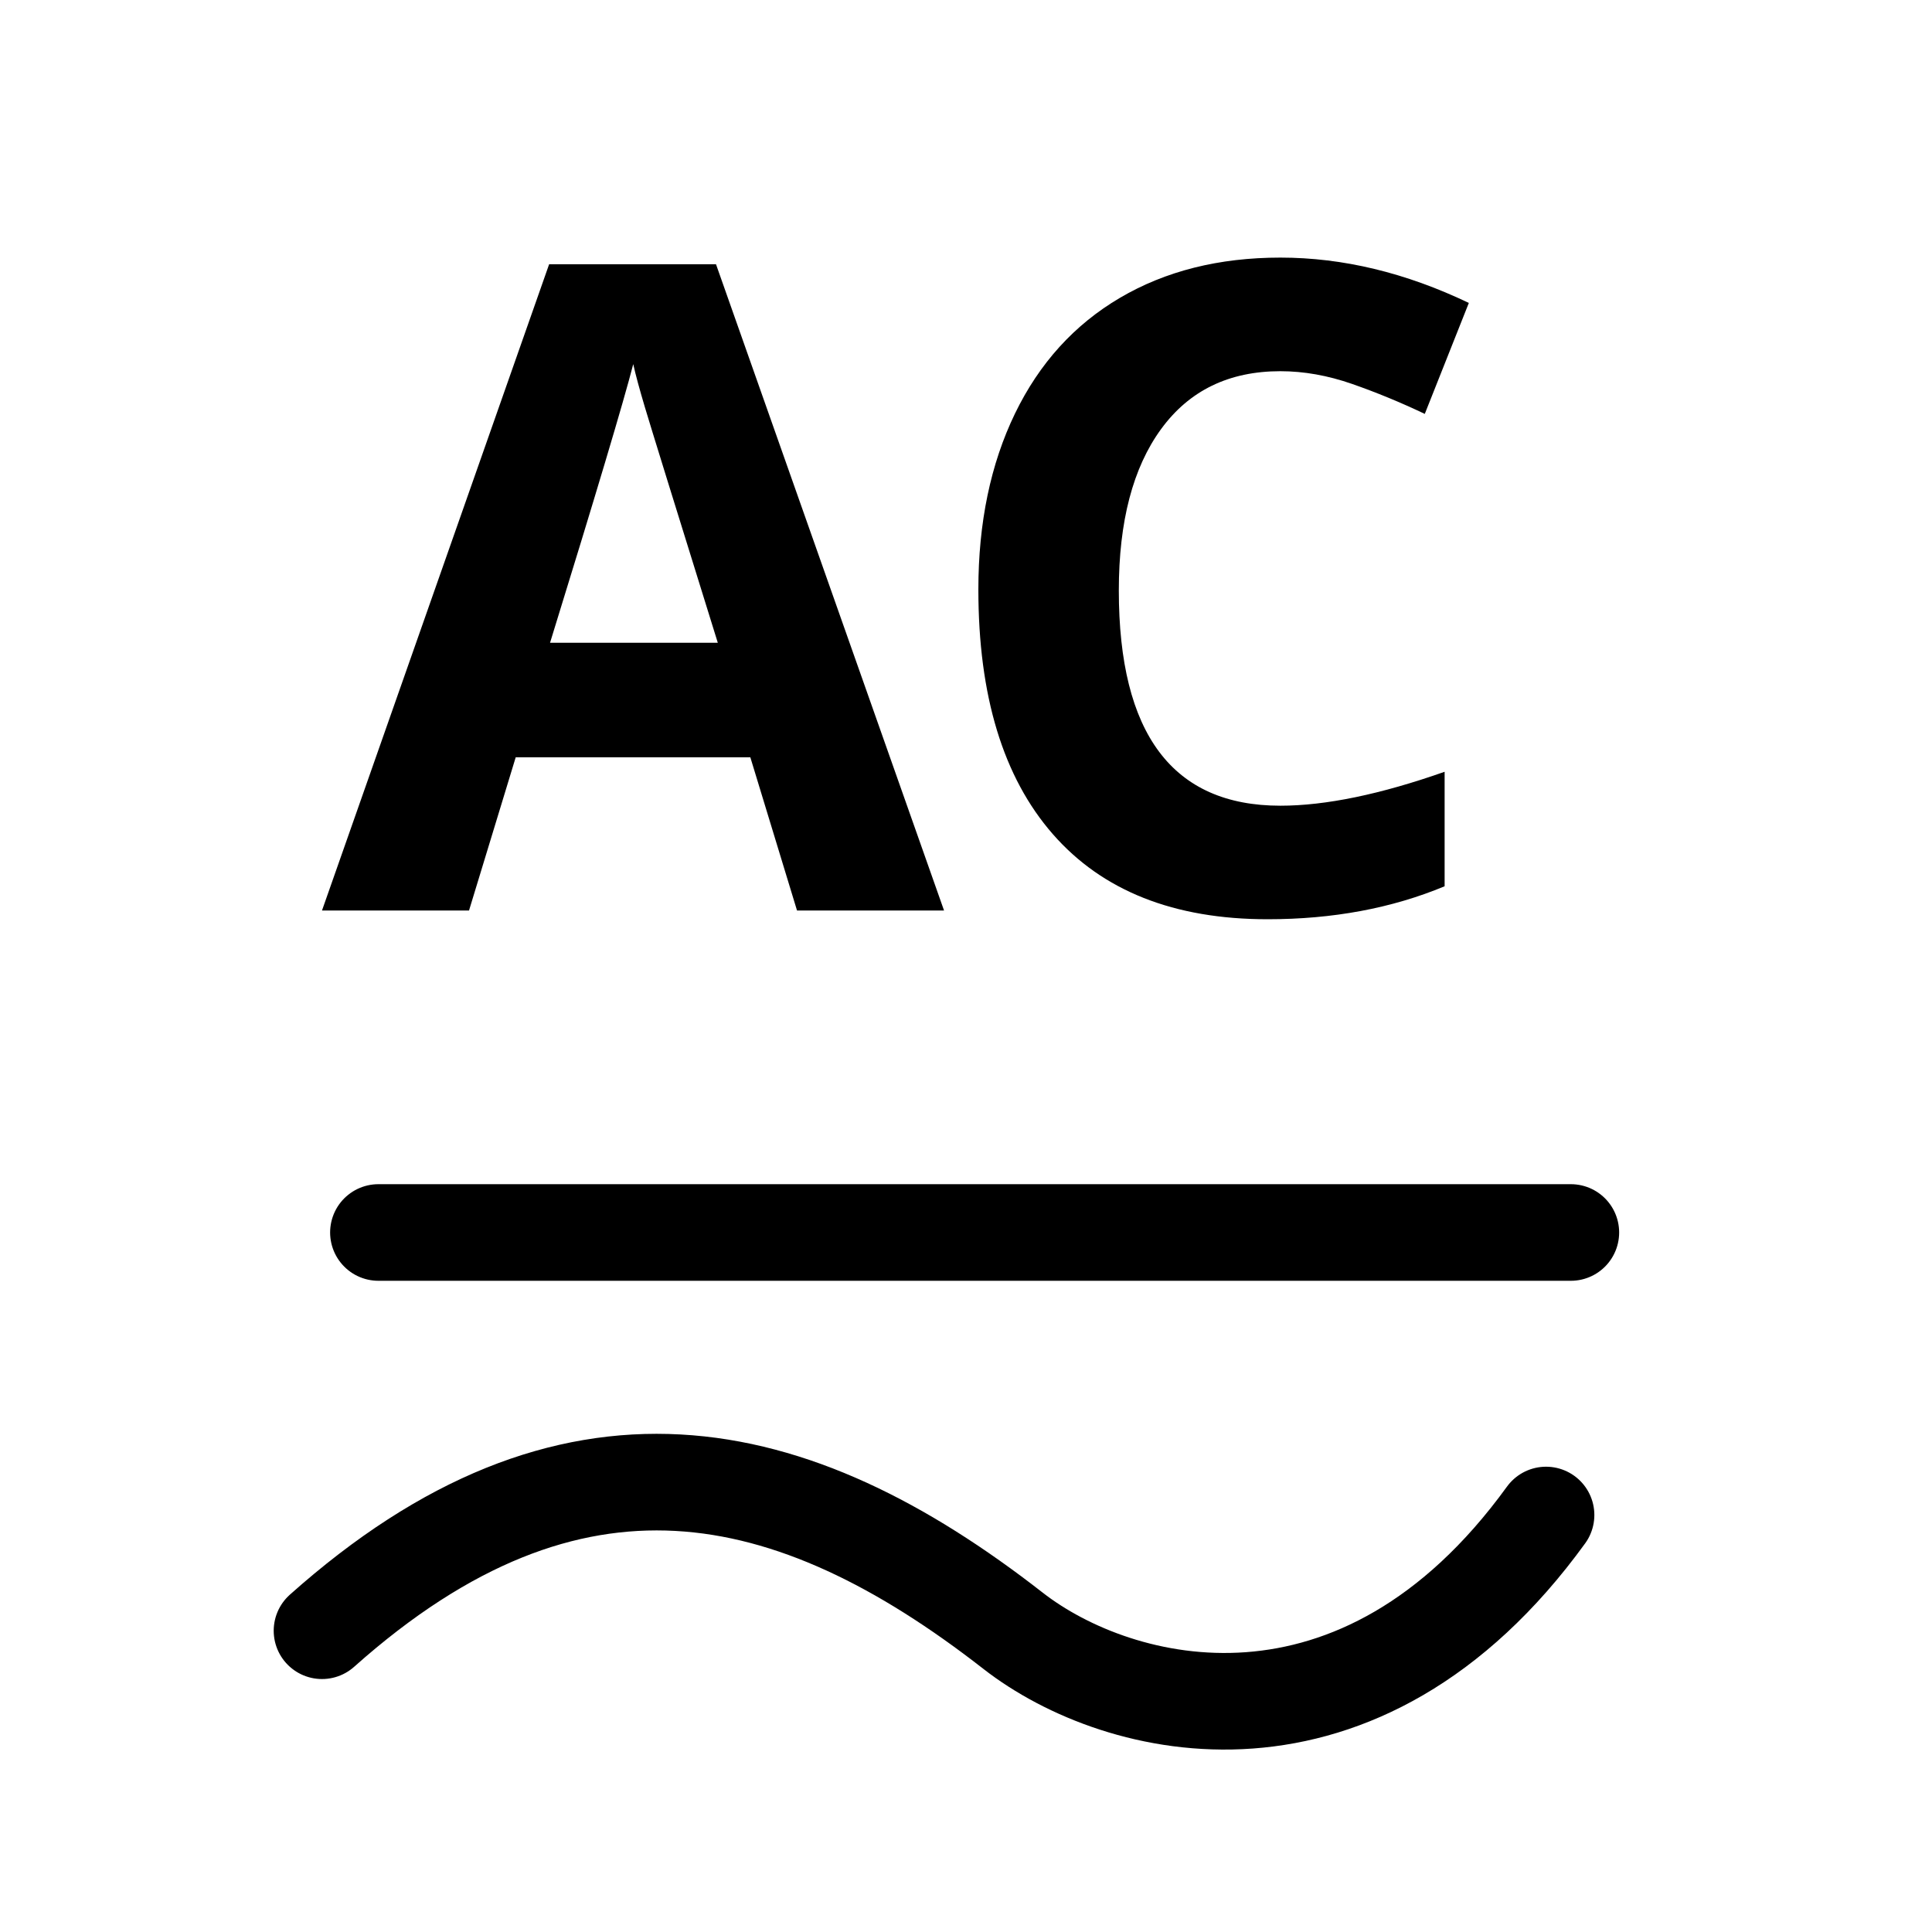 <?xml version="1.0" encoding="UTF-8"?>
<svg width="30px" height="30px" viewBox="0 0 30 30" version="1.1" xmlns="http://www.w3.org/2000/svg" xmlns:xlink="http://www.w3.org/1999/xlink">
    <title>AC Icon</title>
    <g id="AC-Icon" stroke="none" stroke-width="1" fill="none" fill-rule="evenodd">
        <g transform="translate(5, 4)">
            <line x1="19.392" y1="15.138" x2="0.876" y2="15.138" id="Path-5-Copy-2" stroke="#000000" stroke-width="1.5" stroke-linecap="round" stroke-linejoin="round"></line>
            <g id="AC" fill="#000000" fill-rule="nonzero">
                <path d="M7.376,10.138 L6.651,7.759 L3.008,7.759 L2.283,10.138 L0,10.138 L3.527,0.103 L6.118,0.103 L9.659,10.138 L7.376,10.138 Z M6.146,5.981 C5.476,3.826 5.098,2.607 5.014,2.324 C4.93,2.042 4.869,1.818 4.833,1.654 C4.683,2.238 4.252,3.68 3.541,5.981 L6.146,5.981 Z" id="Shape"></path>
                <path d="M14.882,1.764 C14.084,1.764 13.467,2.063 13.029,2.663 C12.592,3.262 12.373,4.097 12.373,5.168 C12.373,7.396 13.209,8.511 14.882,8.511 C15.584,8.511 16.434,8.335 17.432,7.984 L17.432,9.762 C16.611,10.104 15.695,10.274 14.684,10.274 C13.23,10.274 12.118,9.833 11.348,8.952 C10.577,8.07 10.192,6.804 10.192,5.154 C10.192,4.115 10.382,3.205 10.76,2.423 C11.138,1.642 11.681,1.042 12.39,0.625 C13.099,0.208 13.929,0 14.882,0 C15.853,0 16.828,0.235 17.808,0.704 L17.124,2.427 C16.75,2.249 16.374,2.094 15.996,1.962 C15.618,1.83 15.246,1.764 14.882,1.764 Z" id="Path"></path>
            </g>
            <path d="M-7.10542736e-15,21.322 C3.87,17.872 7.293,18.642 10.73,21.322 C12.378,22.606 16.112,23.52 19.007,19.525" id="Path" stroke="#000000" stroke-width="1.5" stroke-linecap="round" stroke-linejoin="round"></path>
        </g>
    </g>
</svg>
